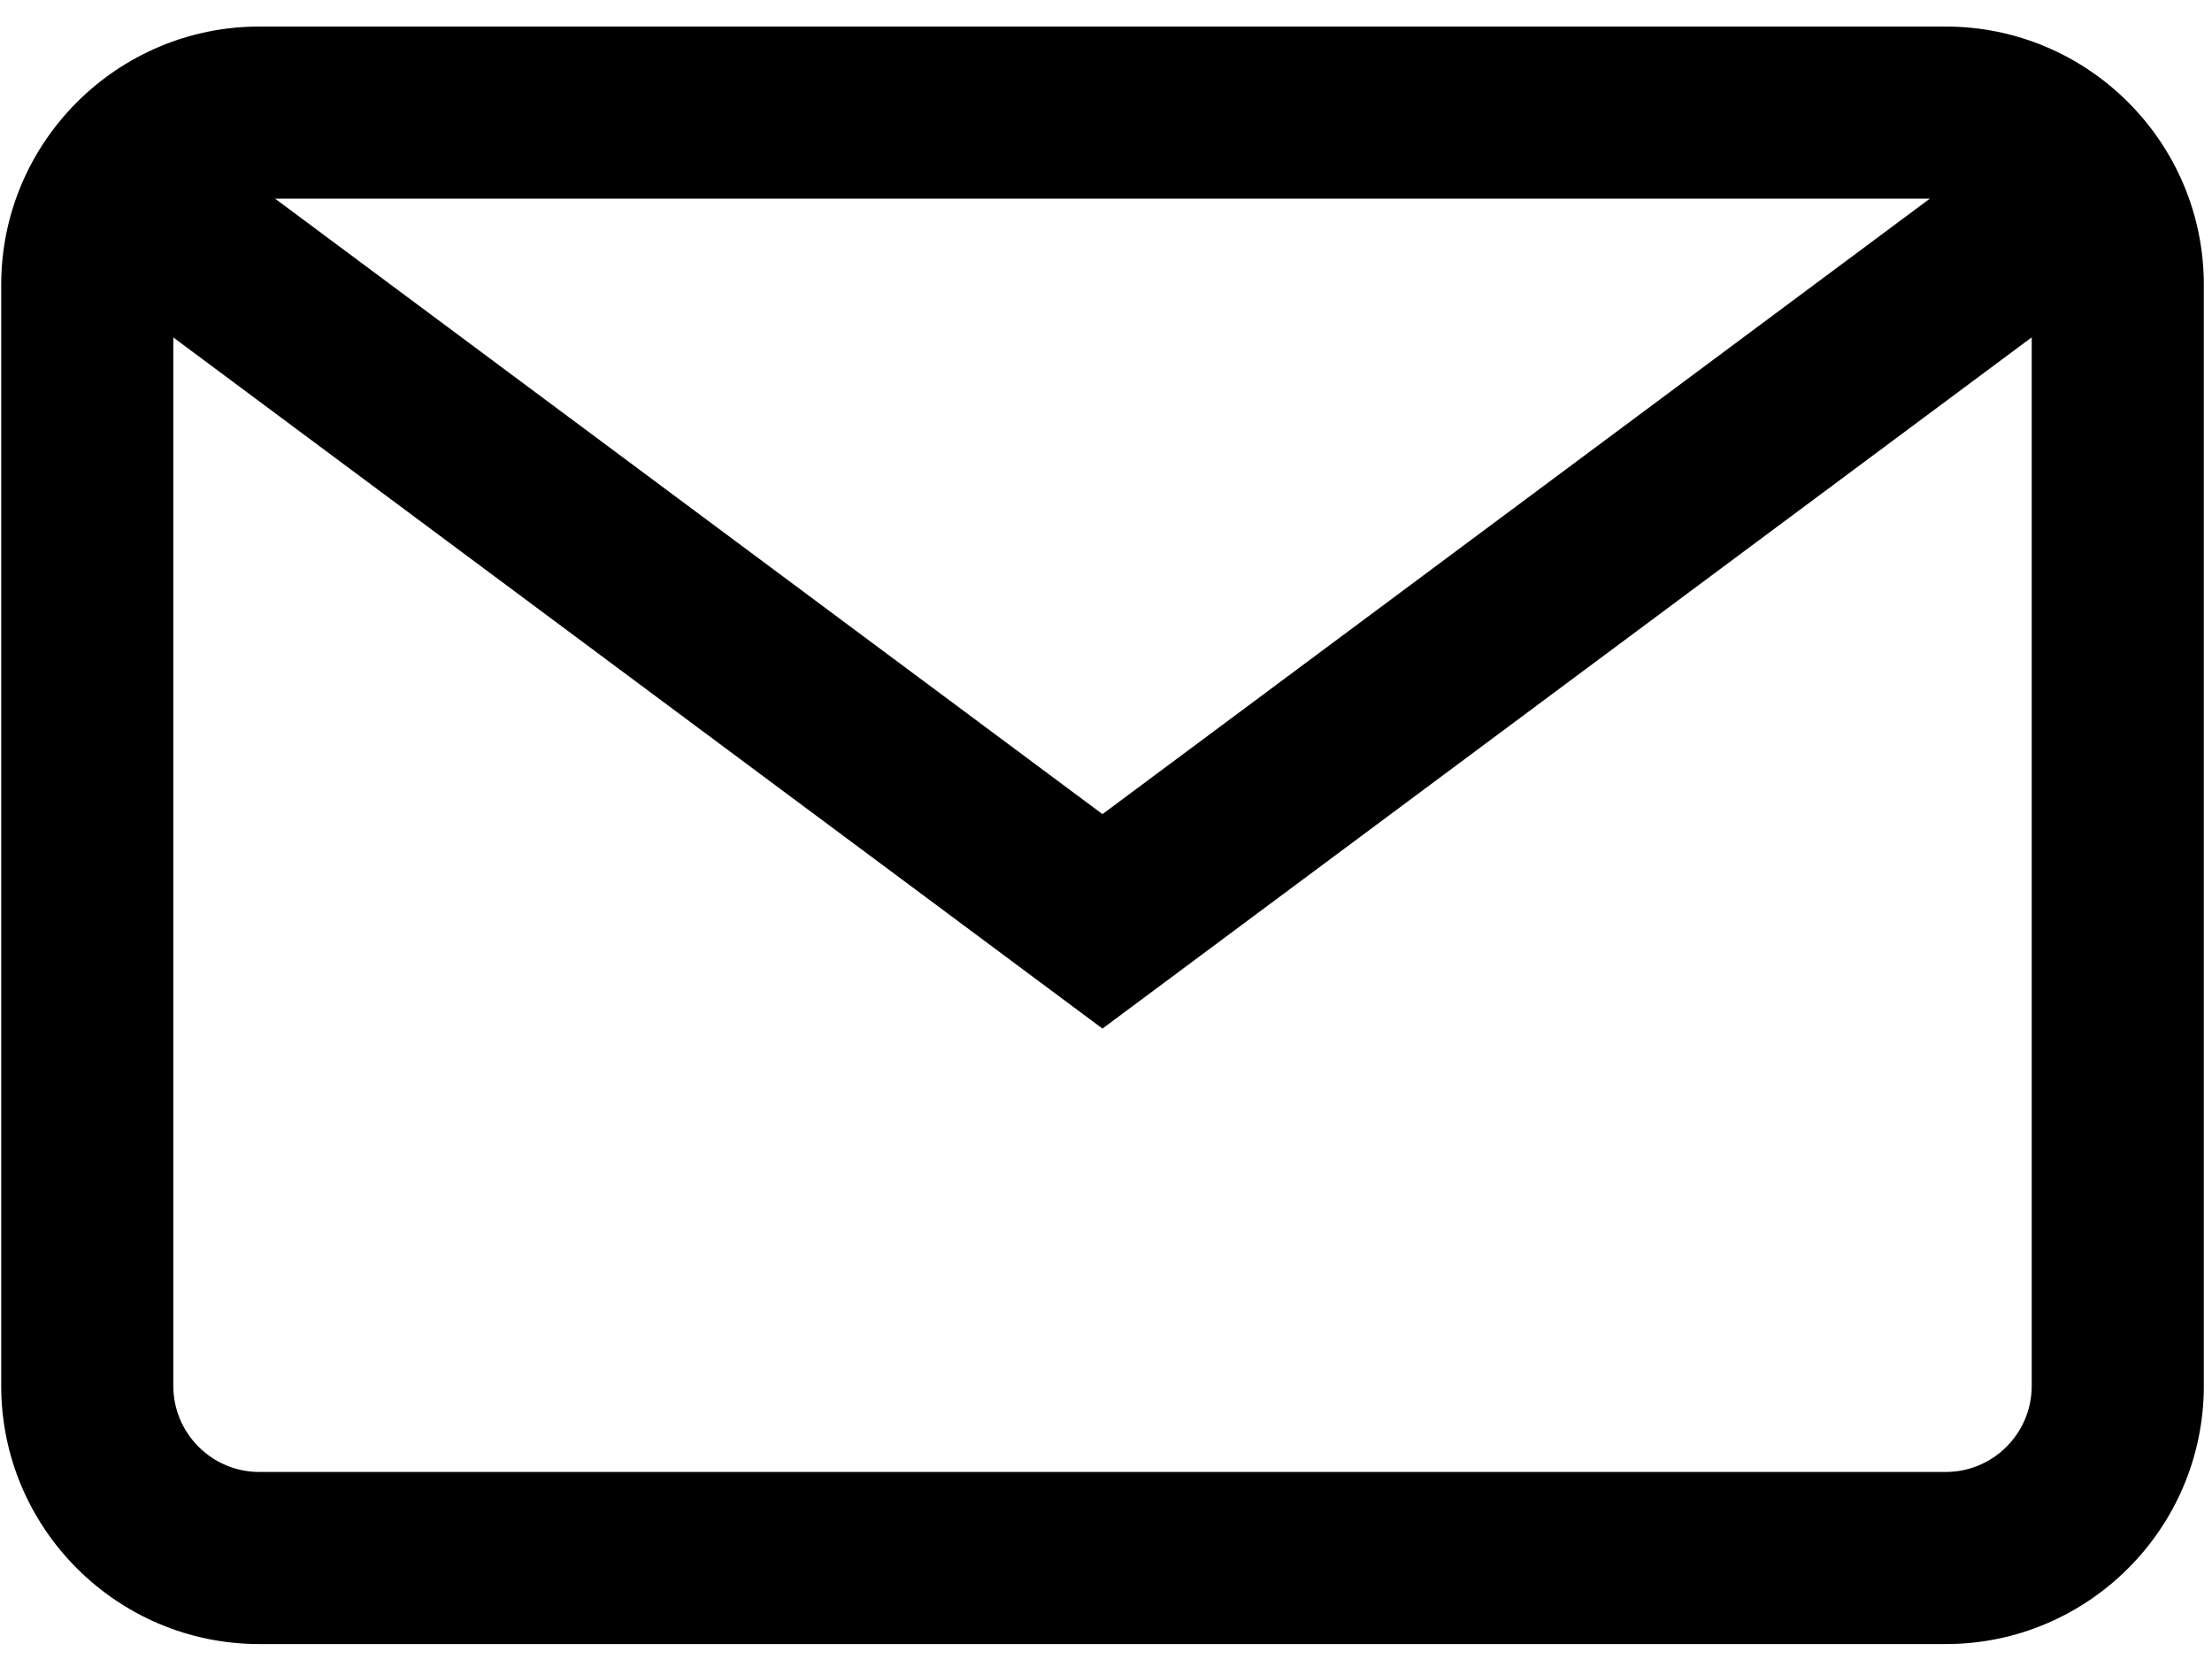 <svg width="20" height="15" viewBox="0 0 20 15" fill="none" xmlns="http://www.w3.org/2000/svg">
<path fill-rule="evenodd" clip-rule="evenodd" d="M17.592 0.24H2.345C1.058 0.24 0.011 1.287 0.011 2.574V12.531C0.011 13.818 1.058 14.865 2.345 14.865H17.592C18.879 14.865 19.926 13.818 19.926 12.531V2.574C19.926 1.287 18.879 0.24 17.592 0.24ZM18.37 12.531C18.37 12.96 18.021 13.309 17.592 13.309H2.345C1.916 13.309 1.567 12.96 1.567 12.531V3.051L9.968 9.3L18.37 3.05V12.531ZM2.487 1.796L9.968 7.361L17.449 1.796H2.487Z" fill="black"/>
</svg>
